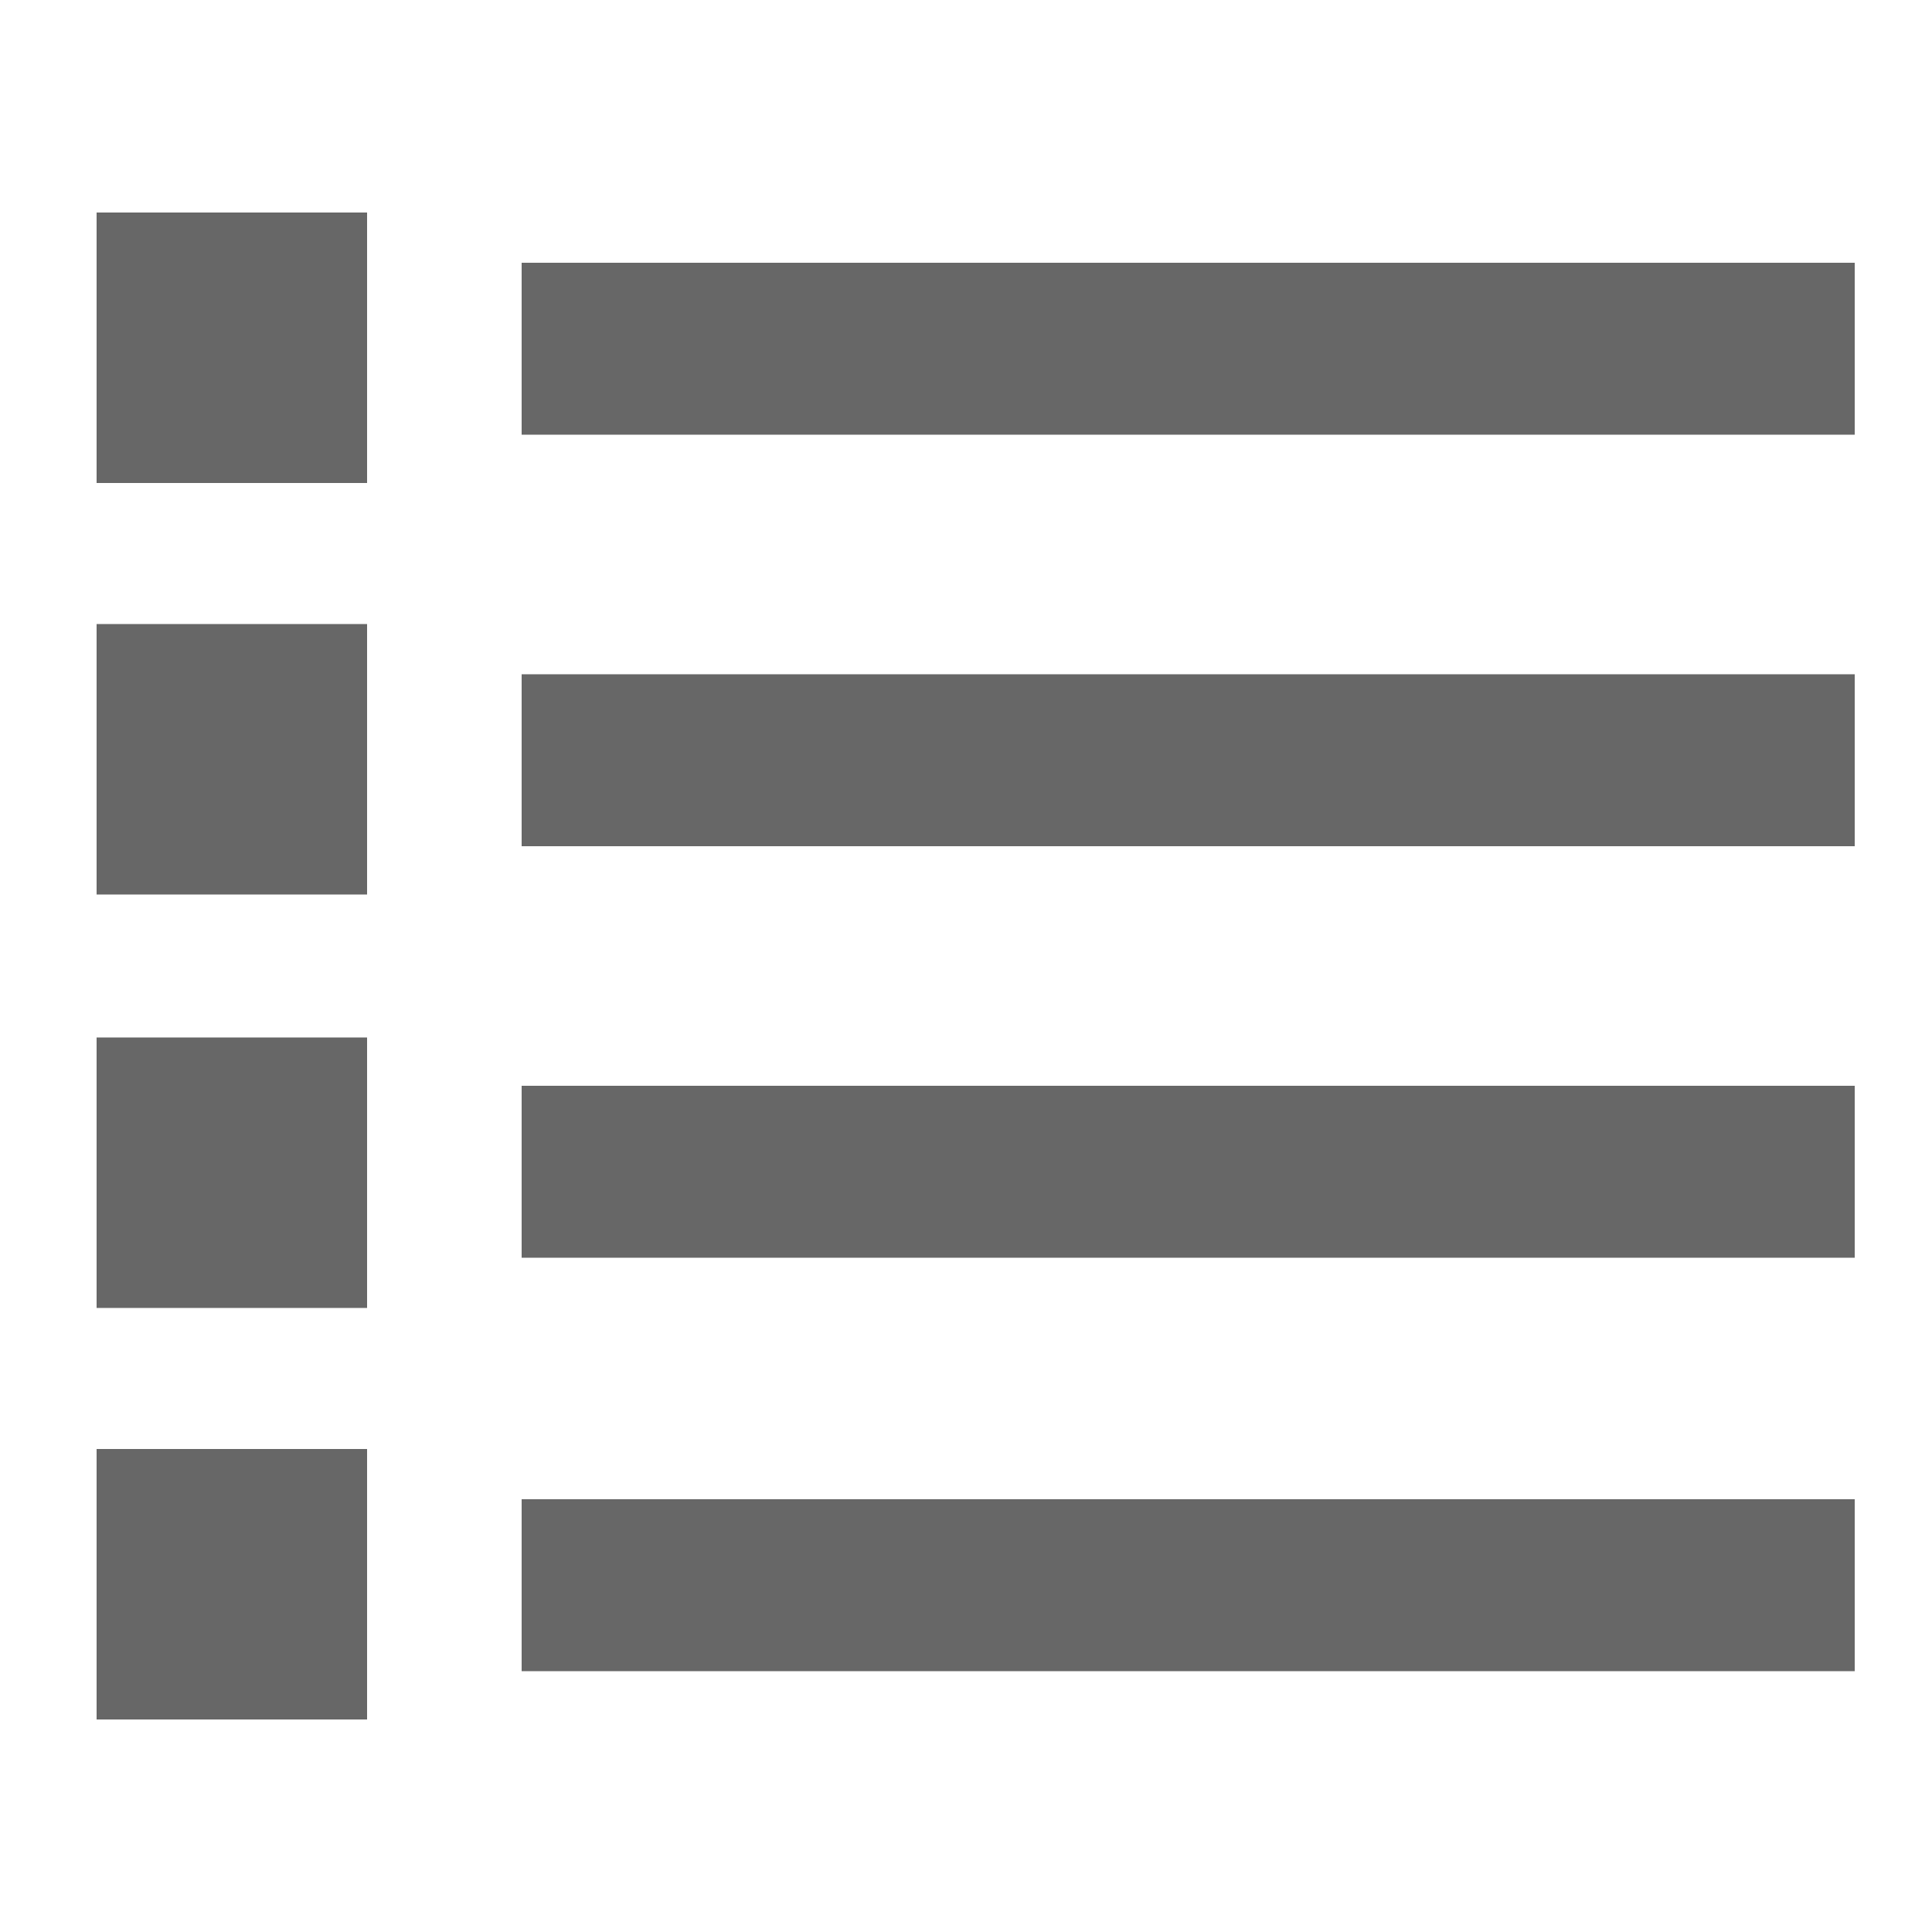 <?xml version="1.0" encoding="utf-8"?>
<!-- Generator: Adobe Illustrator 18.1.1, SVG Export Plug-In . SVG Version: 6.00 Build 0)  -->
<!DOCTYPE svg PUBLIC "-//W3C//DTD SVG 1.1//EN" "http://www.w3.org/Graphics/SVG/1.1/DTD/svg11.dtd">
<svg version="1.1" id="Layer_1" xmlns="http://www.w3.org/2000/svg" xmlns:xlink="http://www.w3.org/1999/xlink" x="0px" y="0px"
	 viewBox="0 0 100 100" enable-background="new 0 0 100 100" xml:space="preserve">
<g>
	<g>
		<rect x="27" y="13.6" fill="#676767" width="69" height="8.9"/>
		<rect x="5" y="11" fill="#676767" width="14" height="14"/>
	</g>
	<g>
		<rect x="27" y="34.9" fill="#676767" width="69" height="8.9"/>
		<rect x="5" y="32.3" fill="#676767" width="14" height="14"/>
	</g>
	<g>
		<rect x="27" y="56.2" fill="#676767" width="69" height="8.9"/>
		<rect x="5" y="53.7" fill="#676767" width="14" height="14"/>
	</g>
	<g>
		<rect x="27" y="77.6" fill="#676767" width="69" height="8.9"/>
		<rect x="5" y="75" fill="#676767" width="14" height="14"/>
	</g>
</g>
</svg>
